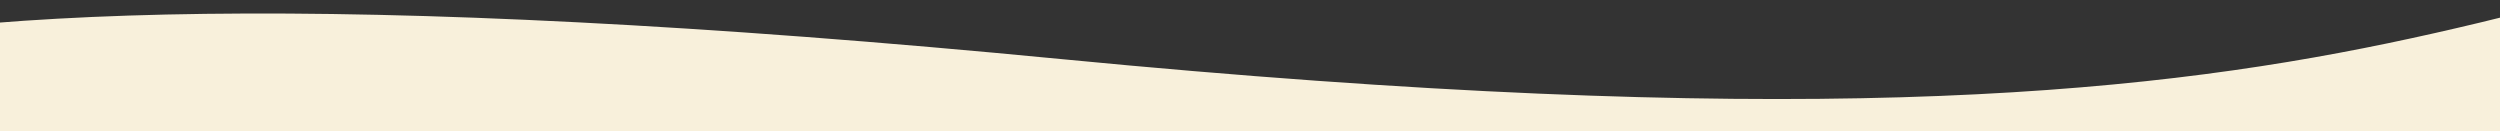 <svg xmlns="http://www.w3.org/2000/svg" fill="none" viewBox="0 0 2000 105" height="105" width="2000">
<rect x="0" y="0" width="2000" height="105" fill="#333333" stroke="none"/>
<g clip-path="url(#clip0_3_2)">
<path fill="#F8F0DB" d="M2217.21 292.518C2423.13 287.314 2629.8 283.575 2836.93 281.287C3178.28 277.514 3765.72 256.221 3740.75 153.968C3705.64 10.204 3097.22 -87.929 2528.68 -73.291C1960.14 -58.655 2008.72 159.473 849.098 47.28C-310.512 -64.915 -417.324 106.558 -276.39 226.352C-154.33 330.102 1295.08 315.826 2217.21 292.518Z"></path>
</g>
<defs>
<clipPath id="clip0_3_2">
<rect fill="white" height="105" width="2000"></rect>
</clipPath>
</defs>
</svg>
